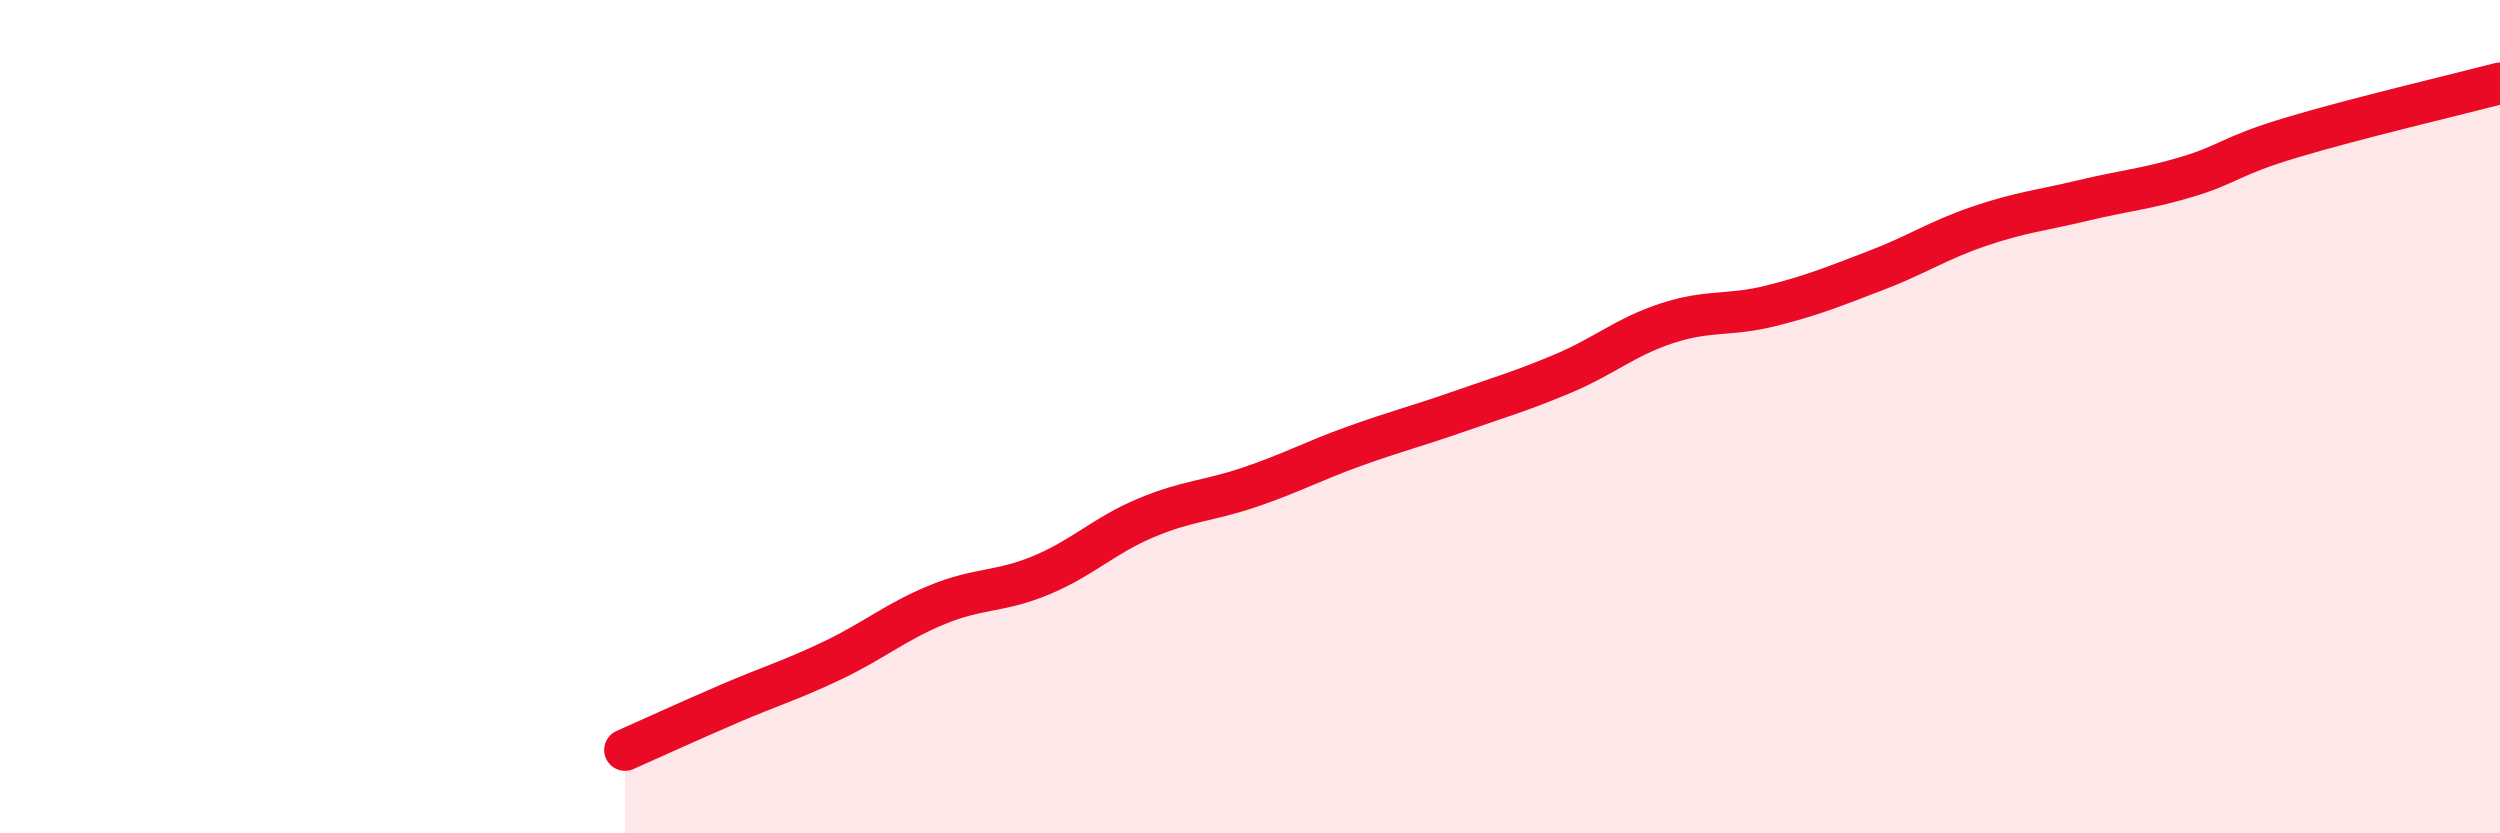 
    <svg width="60" height="20" viewBox="0 0 60 20" xmlns="http://www.w3.org/2000/svg">
      <path
        d="M 15,18 C 15.5,17.78 16.5,17.32 17.5,16.89 C 18.5,16.46 19,16.32 20,15.84 C 21,15.36 21.5,14.92 22.5,14.51 C 23.5,14.1 24,14.22 25,13.8 C 26,13.38 26.5,12.85 27.5,12.43 C 28.5,12.01 29,12.03 30,11.69 C 31,11.35 31.5,11.07 32.5,10.71 C 33.5,10.35 34,10.23 35,9.88 C 36,9.53 36.5,9.39 37.5,8.97 C 38.5,8.55 39,8.09 40,7.76 C 41,7.43 41.5,7.59 42.5,7.34 C 43.5,7.09 44,6.88 45,6.5 C 46,6.12 46.5,5.77 47.5,5.43 C 48.5,5.09 49,5.05 50,4.81 C 51,4.57 51.5,4.54 52.5,4.24 C 53.5,3.94 53.5,3.75 55,3.3 C 56.5,2.85 59,2.26 60,2L60 20L15 20Z"
        fill="#EB0A25"
        opacity="0.1"
        stroke-linecap="round"
        stroke-linejoin="round"
      />
      <path
        d="M 15,18 C 15.5,17.78 16.5,17.32 17.5,16.89 C 18.5,16.46 19,16.32 20,15.84 C 21,15.36 21.5,14.92 22.5,14.51 C 23.5,14.1 24,14.22 25,13.8 C 26,13.38 26.5,12.85 27.5,12.43 C 28.5,12.01 29,12.03 30,11.69 C 31,11.35 31.5,11.07 32.5,10.71 C 33.5,10.35 34,10.23 35,9.88 C 36,9.53 36.5,9.39 37.5,8.97 C 38.5,8.55 39,8.09 40,7.76 C 41,7.43 41.5,7.59 42.5,7.34 C 43.5,7.09 44,6.88 45,6.5 C 46,6.12 46.5,5.77 47.5,5.43 C 48.5,5.09 49,5.05 50,4.81 C 51,4.57 51.5,4.54 52.5,4.24 C 53.5,3.94 53.5,3.75 55,3.3 C 56.5,2.85 59,2.26 60,2"
        stroke="#EB0A25"
        stroke-width="1"
        fill="none"
        stroke-linecap="round"
        stroke-linejoin="round"
      />
    </svg>
  